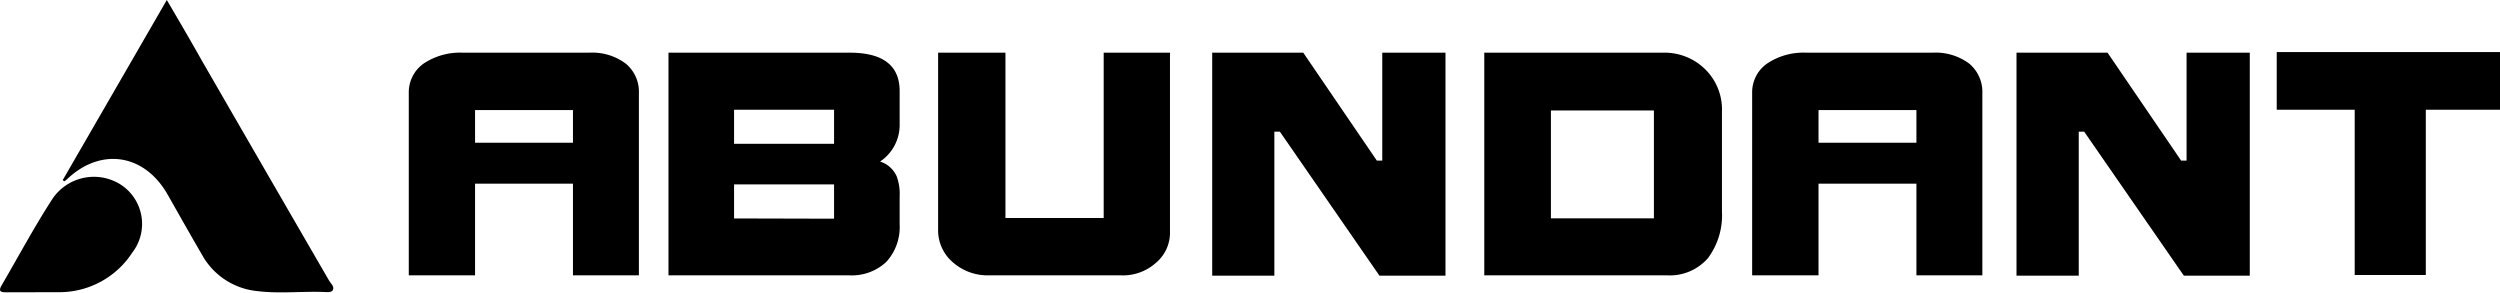 <?xml version="1.0" encoding="UTF-8"?> <svg xmlns="http://www.w3.org/2000/svg" viewBox="0 0 284.75 33.34"><g id="图层_2" data-name="图层 2"><g id="图层_1-2" data-name="图层 1"><g><g><path d="M7.14,20.52,19,0c1.43,2.44,2.74,4.68,4,6.92q7.23,12.53,14.46,25c.21.37.72.77.4,1.19-.17.22-.76.15-1.16.14-2.59-.07-5.19.23-7.76-.14A8.07,8.07,0,0,1,23,29c-1.35-2.31-2.66-4.65-4-7-2.68-4.52-7.58-5.19-11.36-1.59a2.67,2.67,0,0,1-.32.24Z"></path><path d="M4.05,33.29c-1.14,0-2.28,0-3.41,0-.72,0-.77-.24-.45-.8C2.11,29.2,3.91,25.83,6,22.61A5.7,5.7,0,0,1,13.71,21a5.34,5.34,0,0,1,1.35,7.78,9.9,9.9,0,0,1-8.29,4.5c-.9,0-1.81,0-2.72,0Z"></path></g><g><path d="M72.77,31.36H65.26V20.92H54.11V31.36H46.56V10.59a4,4,0,0,1,1.72-3.37A7.47,7.47,0,0,1,52.7,6H67.14a6.35,6.35,0,0,1,4.14,1.25,4.16,4.16,0,0,1,1.49,3.37Zm-7.51-15.1V12.54H54.11v3.72Z"></path><path d="M102.47,25.57a5.86,5.86,0,0,1-1.53,4.27,5.74,5.74,0,0,1-4.22,1.52H76.14V6H96.79c3.78,0,5.68,1.46,5.68,4.38v3.84a5,5,0,0,1-2.23,4.18,3.07,3.07,0,0,1,1.91,1.73,5.74,5.74,0,0,1,.32,2.22ZM95,16.38V12.5H83.61v3.88Zm0,8.53V21H83.61v3.88Z"></path><path d="M133.26,26.43a4.45,4.45,0,0,1-1.57,3.48,5.63,5.63,0,0,1-4.07,1.45h-14.9a6,6,0,0,1-4.23-1.52,4.78,4.78,0,0,1-1.64-3.6V6h7.67V24.83h11.19V6h7.55Z"></path><path d="M164.64,31.4h-7.52L145.78,15h-.63V31.4h-7.08V6h10.37l8.38,12.29h.62V6h7.2Z"></path><path d="M256.25,31.4h-7.51L237.39,15h-.62V31.4h-7.09V6h10.37l8.38,12.29h.62V6h7.2Z"></path><path d="M196.13,24.09a8.16,8.16,0,0,1-1.6,5.32,5.76,5.76,0,0,1-4.66,1.95H169.06V6H189.4a6.59,6.59,0,0,1,4.81,1.88,6.41,6.41,0,0,1,1.92,4.85Zm-7.75.78V12.58H176.65V24.87Z"></path><path d="M225.79,31.36h-7.51V20.92H207.13V31.36h-7.56V10.59a4,4,0,0,1,1.73-3.37A7.45,7.45,0,0,1,205.72,6h14.43a6.38,6.38,0,0,1,4.15,1.25,4.19,4.19,0,0,1,1.49,3.37Zm-7.51-15.1V12.54H207.13v3.72Z"></path><path d="M284.75,12.5H276.3V31.32h-8.1V12.5h-8.88V5.93h25.43Z"></path></g></g></g></g></svg> 